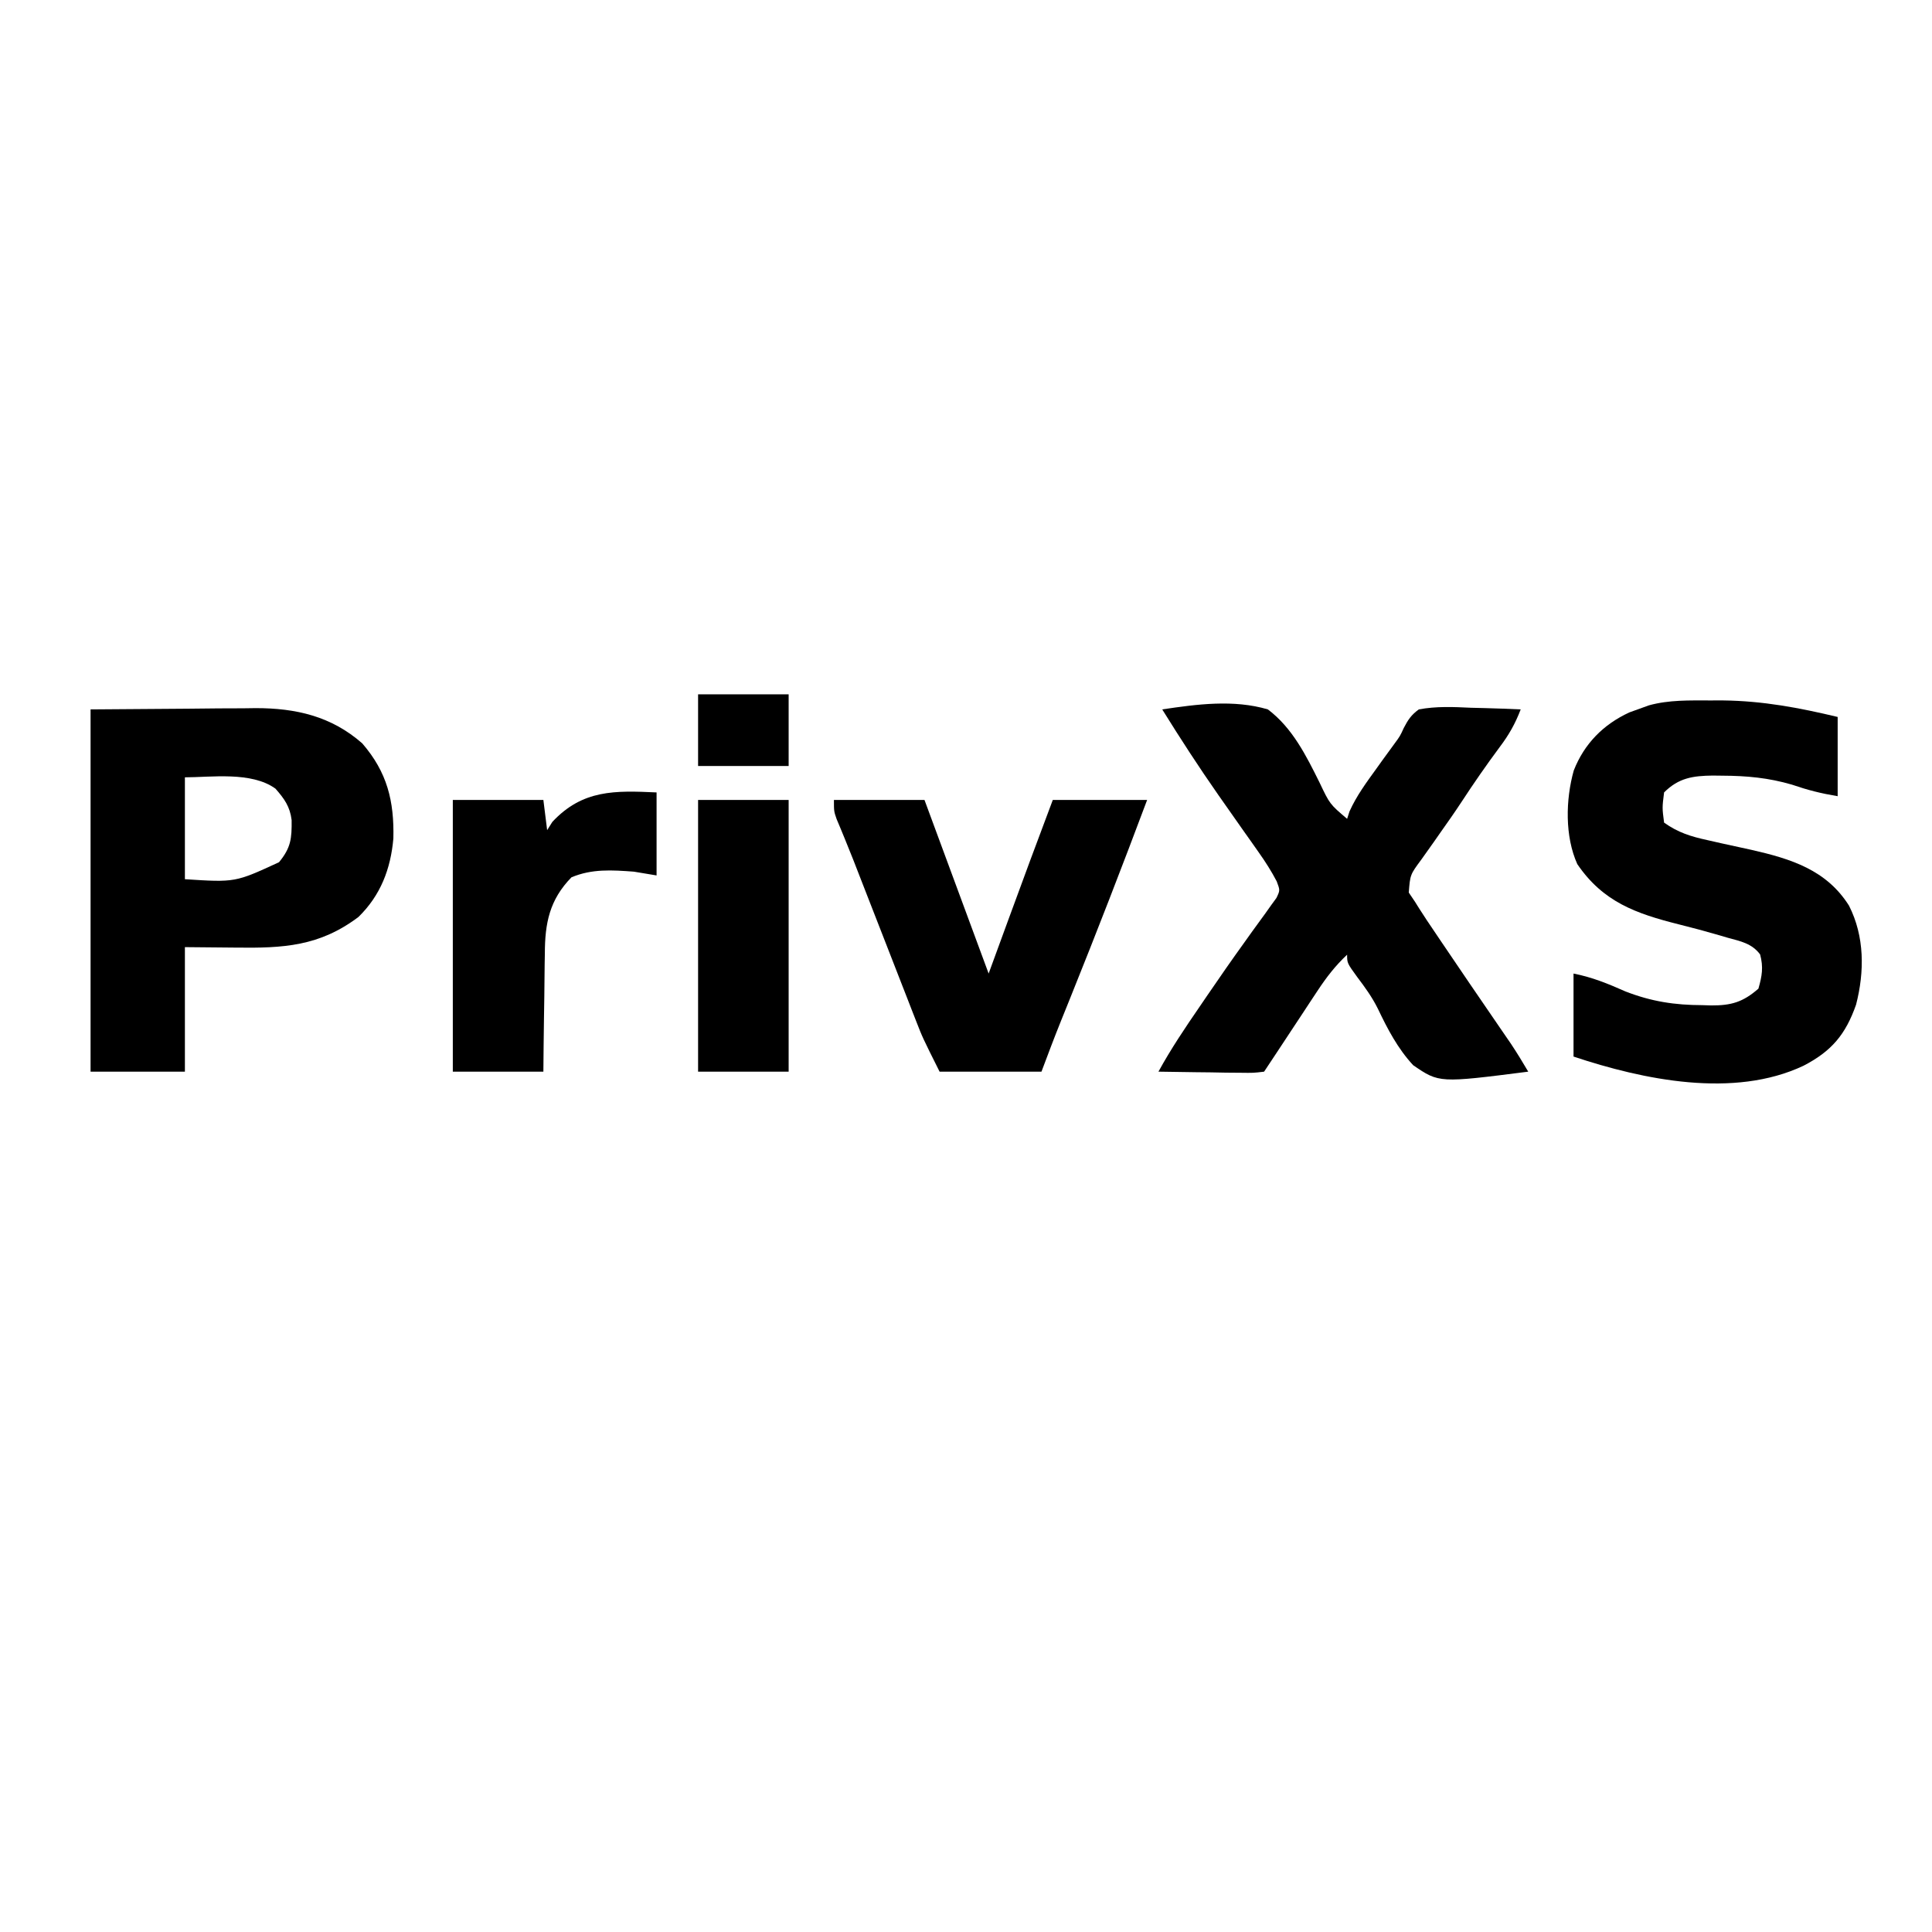 <?xml version="1.0" encoding="UTF-8"?>
<svg version="1.1" xmlns="http://www.w3.org/2000/svg" width="512" height="512">
<path d="M0 0 C9.21 -1.379 18.944 -2.673 28 0 C34.516 4.916 38.16 12.259 41.723 19.446 C44.408 25.096 44.408 25.096 49 29 C49.21 28.348 49.42 27.695 49.637 27.023 C51.522 22.843 54.133 19.332 56.812 15.625 C57.334 14.895 57.855 14.166 58.393 13.414 C59.431 11.962 60.483 10.521 61.549 9.089 C63.035 7.064 63.035 7.064 64.016 4.917 C65.164 2.719 65.988 1.469 68 0 C72.63 -0.863 77.124 -0.658 81.812 -0.438 C83.078 -0.406 84.343 -0.374 85.646 -0.342 C88.767 -0.259 91.882 -0.144 95 0 C93.532 3.842 91.864 6.776 89.375 10.062 C85.862 14.797 82.53 19.605 79.305 24.539 C77.514 27.264 75.645 29.926 73.758 32.586 C73.199 33.387 72.641 34.188 72.065 35.013 C70.953 36.609 69.826 38.195 68.685 39.77 C65.706 43.795 65.706 43.795 65.34 48.539 C65.888 49.351 66.436 50.163 67 51 C67.353 51.565 67.706 52.13 68.069 52.712 C69.398 54.819 70.787 56.878 72.188 58.938 C72.706 59.707 73.224 60.477 73.758 61.27 C78.805 68.755 83.901 76.207 89.01 83.65 C89.617 84.535 90.223 85.42 90.848 86.332 C91.652 87.503 91.652 87.503 92.473 88.698 C94.06 91.09 95.542 93.528 97 96 C73.398 99.01 73.398 99.01 66.511 94.296 C62.419 89.887 59.73 84.73 57.156 79.33 C55.626 76.246 53.762 73.681 51.688 70.938 C49 67.235 49 67.235 49 65 C45.883 67.927 43.531 70.969 41.18 74.535 C40.48 75.592 39.78 76.648 39.059 77.736 C37.978 79.383 37.978 79.383 36.875 81.062 C36.14 82.175 35.404 83.288 34.668 84.4 C33.321 86.439 31.975 88.478 30.632 90.52 C29.427 92.35 28.216 94.177 27 96 C24.203 96.341 24.203 96.341 20.68 96.293 C19.423 96.283 18.166 96.274 16.871 96.264 C14.893 96.226 14.893 96.226 12.875 96.188 C11.535 96.172 10.195 96.159 8.855 96.146 C5.57 96.111 2.285 96.062 -1 96 C2.291 89.992 6.056 84.39 9.938 78.75 C10.915 77.315 10.915 77.315 11.912 75.852 C15.202 71.03 18.529 66.244 21.945 61.512 C22.555 60.655 23.165 59.799 23.793 58.917 C24.952 57.293 26.125 55.68 27.314 54.079 C27.831 53.35 28.347 52.622 28.879 51.871 C29.339 51.241 29.798 50.612 30.272 49.963 C31.236 47.945 31.236 47.945 30.346 45.577 C28.925 42.856 27.358 40.408 25.586 37.902 C24.911 36.941 24.236 35.981 23.54 34.99 C22.826 33.983 22.111 32.976 21.375 31.938 C19.917 29.863 18.46 27.787 17.004 25.711 C16.308 24.721 15.612 23.73 14.895 22.71 C9.701 15.283 4.784 7.696 0 0 Z " fill="#000000" transform="translate(308,188)"/>
<path d="M0 0 C1.138 -0.001 2.276 -0.003 3.449 -0.004 C14.02 0.126 23.54 1.922 33.812 4.375 C33.812 11.305 33.812 18.235 33.812 25.375 C29.332 24.628 25.894 23.754 21.688 22.312 C15.472 20.495 9.718 19.966 3.25 19.938 C1.965 19.923 1.965 19.923 0.654 19.908 C-4.552 19.978 -8.328 20.516 -12.188 24.375 C-12.701 28.443 -12.701 28.443 -12.188 32.375 C-8.509 35.01 -5.064 36.07 -0.672 37.023 C1.206 37.449 1.206 37.449 3.121 37.883 C5.732 38.46 8.344 39.028 10.957 39.594 C21.416 41.975 30.837 44.895 36.812 54.375 C40.965 62.538 40.944 71.881 38.688 80.625 C35.921 88.509 32.214 92.952 24.75 96.812 C6.278 105.537 -17.674 100.546 -36.188 94.375 C-36.188 87.115 -36.188 79.855 -36.188 72.375 C-31.138 73.385 -27.093 75.052 -22.418 77.121 C-15.554 79.785 -9.362 80.738 -2.062 80.75 C-0.904 80.787 -0.904 80.787 0.277 80.824 C5.56 80.851 8.693 79.981 12.812 76.375 C13.77 73.023 14.166 70.699 13.262 67.312 C11.05 64.356 8.042 63.816 4.625 62.875 C3.915 62.665 3.204 62.455 2.472 62.238 C-1.089 61.198 -4.666 60.243 -8.266 59.344 C-19.654 56.485 -28.366 53.394 -35.188 43.375 C-38.501 36.028 -38.291 26.279 -36.125 18.562 C-33.322 11.436 -28.276 6.347 -21.375 3.164 C-20.292 2.773 -20.292 2.773 -19.188 2.375 C-18.201 2.019 -17.215 1.663 -16.199 1.297 C-10.896 -0.167 -5.463 -0.006 0 0 Z " fill="#000000" transform="translate(453.188,185.625)"/>
<path d="M0 0 C12.808 -0.093 12.808 -0.093 25.875 -0.188 C28.551 -0.215 31.227 -0.242 33.984 -0.27 C36.132 -0.279 38.281 -0.287 40.43 -0.293 C41.523 -0.308 42.616 -0.324 43.742 -0.339 C54.419 -0.343 63.828 1.813 72 9 C78.607 16.639 80.48 24.272 80.246 34.199 C79.536 42.286 76.862 49.273 71 55 C60.645 62.805 51.079 63.29 38.5 63.125 C34.045 63.084 29.59 63.042 25 63 C25 73.89 25 84.78 25 96 C16.75 96 8.5 96 0 96 C0 64.32 0 32.64 0 0 Z M25 18 C25 26.91 25 35.82 25 45 C38.331 45.855 38.331 45.855 49.938 40.5 C53.115 36.648 53.34 34.197 53.285 29.324 C52.847 25.749 51.342 23.667 49 21 C42.629 16.387 31.891 18 25 18 Z " fill="#000000" transform="translate(24,188)"/>
<path d="M0 0 C7.92 0 15.84 0 24 0 C29.61 15.18 35.22 30.36 41 46 C42.691 41.38 44.383 36.76 46.125 32 C50.039 21.316 53.981 10.645 58 0 C66.25 0 74.5 0 83 0 C76.439 17.527 69.678 34.96 62.685 52.32 C62.396 53.038 62.106 53.757 61.808 54.498 C61.271 55.832 60.733 57.165 60.193 58.498 C58.388 62.976 56.697 67.476 55 72 C46.09 72 37.18 72 28 72 C23.5 63 23.5 63 21.773 58.569 C21.386 57.581 20.999 56.592 20.6 55.574 C20.196 54.531 19.792 53.489 19.375 52.414 C18.946 51.317 18.517 50.22 18.076 49.09 C16.714 45.603 15.357 42.114 14 38.625 C12.642 35.144 11.283 31.662 9.924 28.181 C9.082 26.023 8.24 23.863 7.4 21.704 C6.819 20.212 6.819 20.212 6.227 18.69 C5.857 17.739 5.487 16.787 5.106 15.807 C4.36 13.914 3.599 12.027 2.823 10.146 C2.456 9.255 2.089 8.364 1.711 7.447 C1.381 6.66 1.052 5.874 0.712 5.064 C0 3 0 3 0 0 Z " fill="#000000" transform="translate(221,212)"/>
<path d="M0 0 C0 7.26 0 14.52 0 22 C-1.98 21.67 -3.96 21.34 -6 21 C-11.823 20.569 -17.121 20.209 -22.562 22.5 C-28.375 28.461 -29.598 34.646 -29.609 42.75 C-29.626 43.649 -29.642 44.547 -29.659 45.473 C-29.708 48.316 -29.729 51.157 -29.75 54 C-29.778 55.939 -29.808 57.878 -29.84 59.816 C-29.917 64.545 -29.957 69.271 -30 74 C-37.92 74 -45.84 74 -54 74 C-54 50.24 -54 26.48 -54 2 C-46.08 2 -38.16 2 -30 2 C-29.67 4.64 -29.34 7.28 -29 10 C-28.546 9.278 -28.093 8.556 -27.625 7.812 C-19.598 -0.787 -10.99 -0.5 0 0 Z " fill="#000000" transform="translate(174,210)"/>
<path d="M0 0 C7.92 0 15.84 0 24 0 C24 23.76 24 47.52 24 72 C16.08 72 8.16 72 0 72 C0 48.24 0 24.48 0 0 Z " fill="#000000" transform="translate(185,212)"/>
<path d="M0 0 C7.92 0 15.84 0 24 0 C24 6.27 24 12.54 24 19 C16.08 19 8.16 19 0 19 C0 12.73 0 6.46 0 0 Z " fill="#000000" transform="translate(185,184)"/>
</svg>
